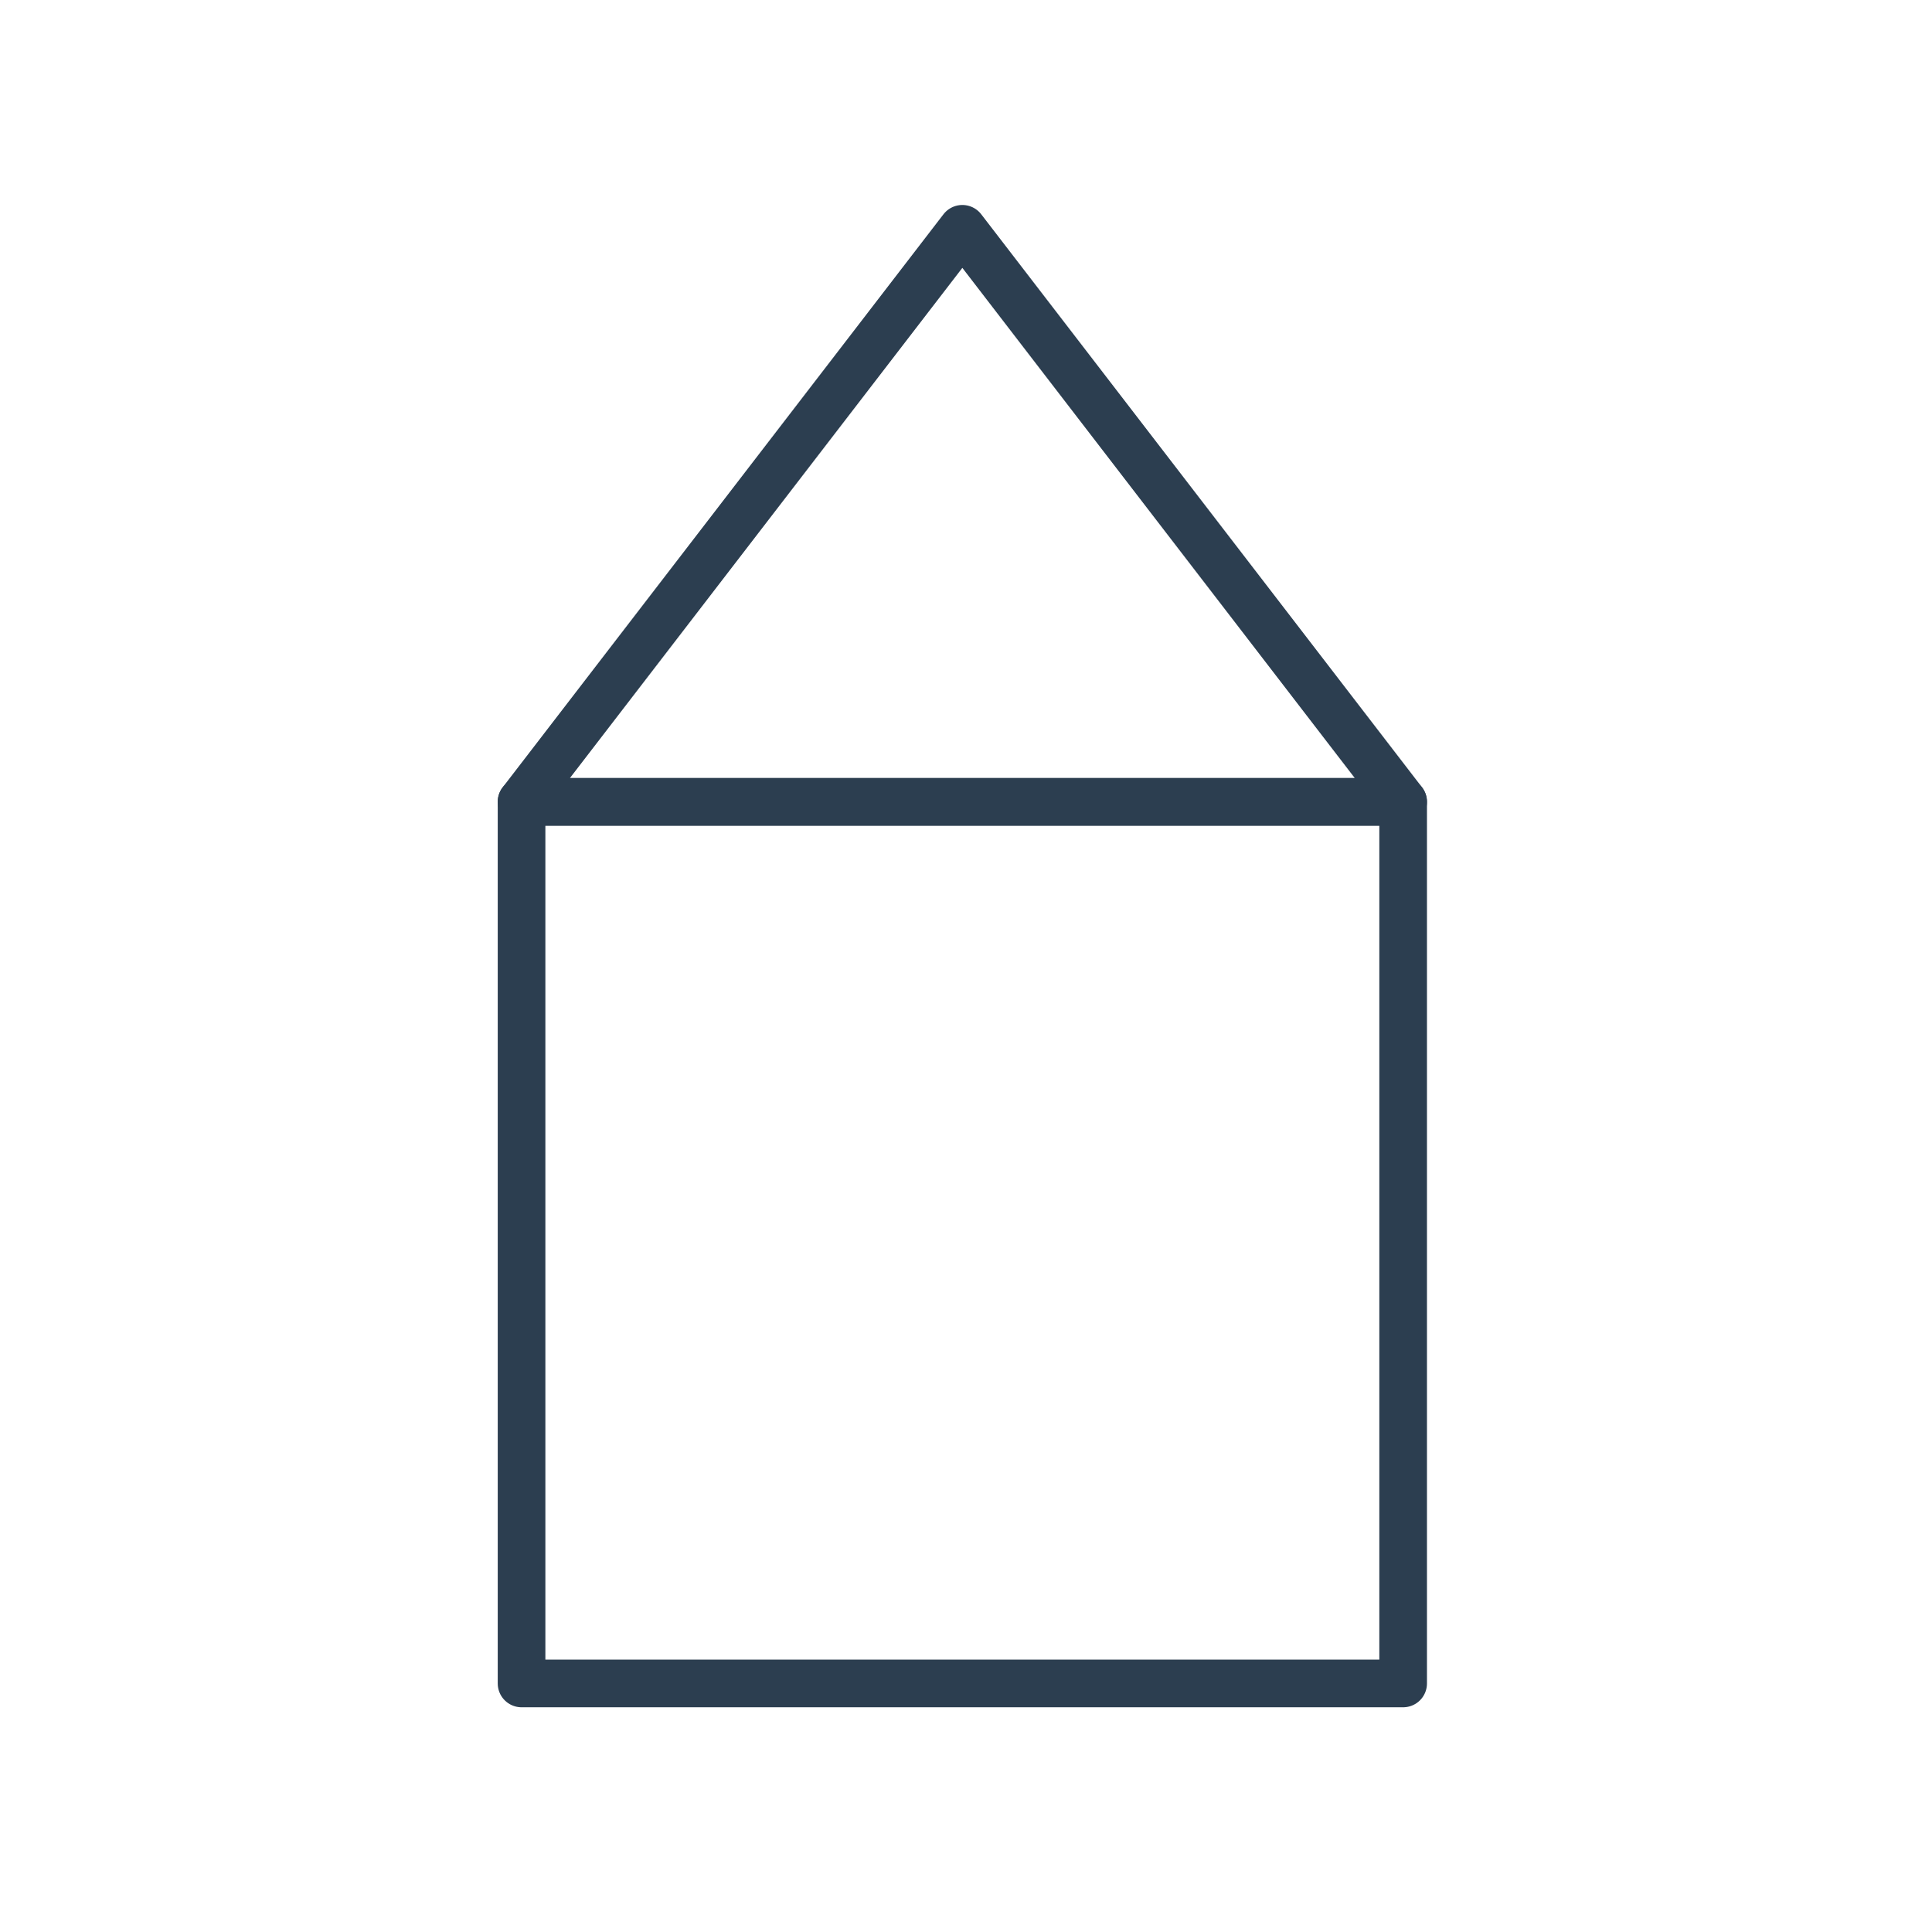 <?xml version="1.0" encoding="UTF-8" standalone="no"?>
<!-- Created with Inkscape (http://www.inkscape.org/) -->

<svg
   xmlns:dc="http://purl.org/dc/elements/1.1/"
   xmlns:cc="http://creativecommons.org/ns#"
   xmlns:rdf="http://www.w3.org/1999/02/22-rdf-syntax-ns#"
   xmlns:svg="http://www.w3.org/2000/svg"
   xmlns="http://www.w3.org/2000/svg"
   xmlns:sodipodi="http://sodipodi.sourceforge.net/DTD/sodipodi-0.dtd"
   xmlns:inkscape="http://www.inkscape.org/namespaces/inkscape"
   width="10.716mm"
   height="10.716mm"
   viewBox="0 0 10.716 10.716"
   version="1.1"
   id="svg1512"
   inkscape:version="0.92.5 (2060ec1f9f, 2020-04-08)"
   sodipodi:docname="zelva-jednoduche.svg">
  <defs
     id="defs1506" />
  <sodipodi:namedview
     id="base"
     pagecolor="#ffffff"
     bordercolor="#666666"
     borderopacity="1.0"
     inkscape:pageopacity="0.0"
     inkscape:pageshadow="2"
     inkscape:zoom="11.2"
     inkscape:cx="45.663792"
     inkscape:cy="2.7750392"
     inkscape:document-units="mm"
     inkscape:current-layer="layer1"
     showgrid="false"
     fit-margin-top="0"
     fit-margin-left="0"
     fit-margin-right="0"
     fit-margin-bottom="0"
     inkscape:window-width="1920"
     inkscape:window-height="1016"
     inkscape:window-x="0"
     inkscape:window-y="27"
     inkscape:window-maximized="1" />
  <g
     inkscape:label="Layer 1"
     inkscape:groupmode="layer"
     id="layer1"
     transform="translate(-83.376,-85.31)">
    <g
       id="g2030"
       transform="matrix(0.924,0,0,0.924,13.66,-120.129)"
       style="stroke-width:0.286;stroke-miterlimit:4;stroke-dasharray:none">
      <rect
         y="227.15"
         x="78.581"
         height="5.292"
         width="5.292"
         id="rect2024"
         style="opacity:1;vector-effect:none;fill:none;fill-opacity:1;fill-rule:evenodd;stroke:#2c3e50;stroke-width:0.286;stroke-linecap:butt;stroke-linejoin:round;stroke-miterlimit:4;stroke-dasharray:none;stroke-dashoffset:0;stroke-opacity:1" />
      <path
         sodipodi:nodetypes="cccc"
         inkscape:connector-curvature="0"
         id="path2026"
         d="M 81.227,223.71 78.581,227.15 h 5.292 z"
         style="opacity:1;vector-effect:none;fill:none;fill-opacity:1;stroke:#2c3e50;stroke-width:0.286;stroke-linecap:round;stroke-linejoin:round;stroke-miterlimit:4;stroke-dasharray:none;stroke-dashoffset:0;stroke-opacity:1;marker:none;marker-start:none;marker-mid:none;marker-end:none;paint-order:normal" />
    </g>
  </g>
</svg>
